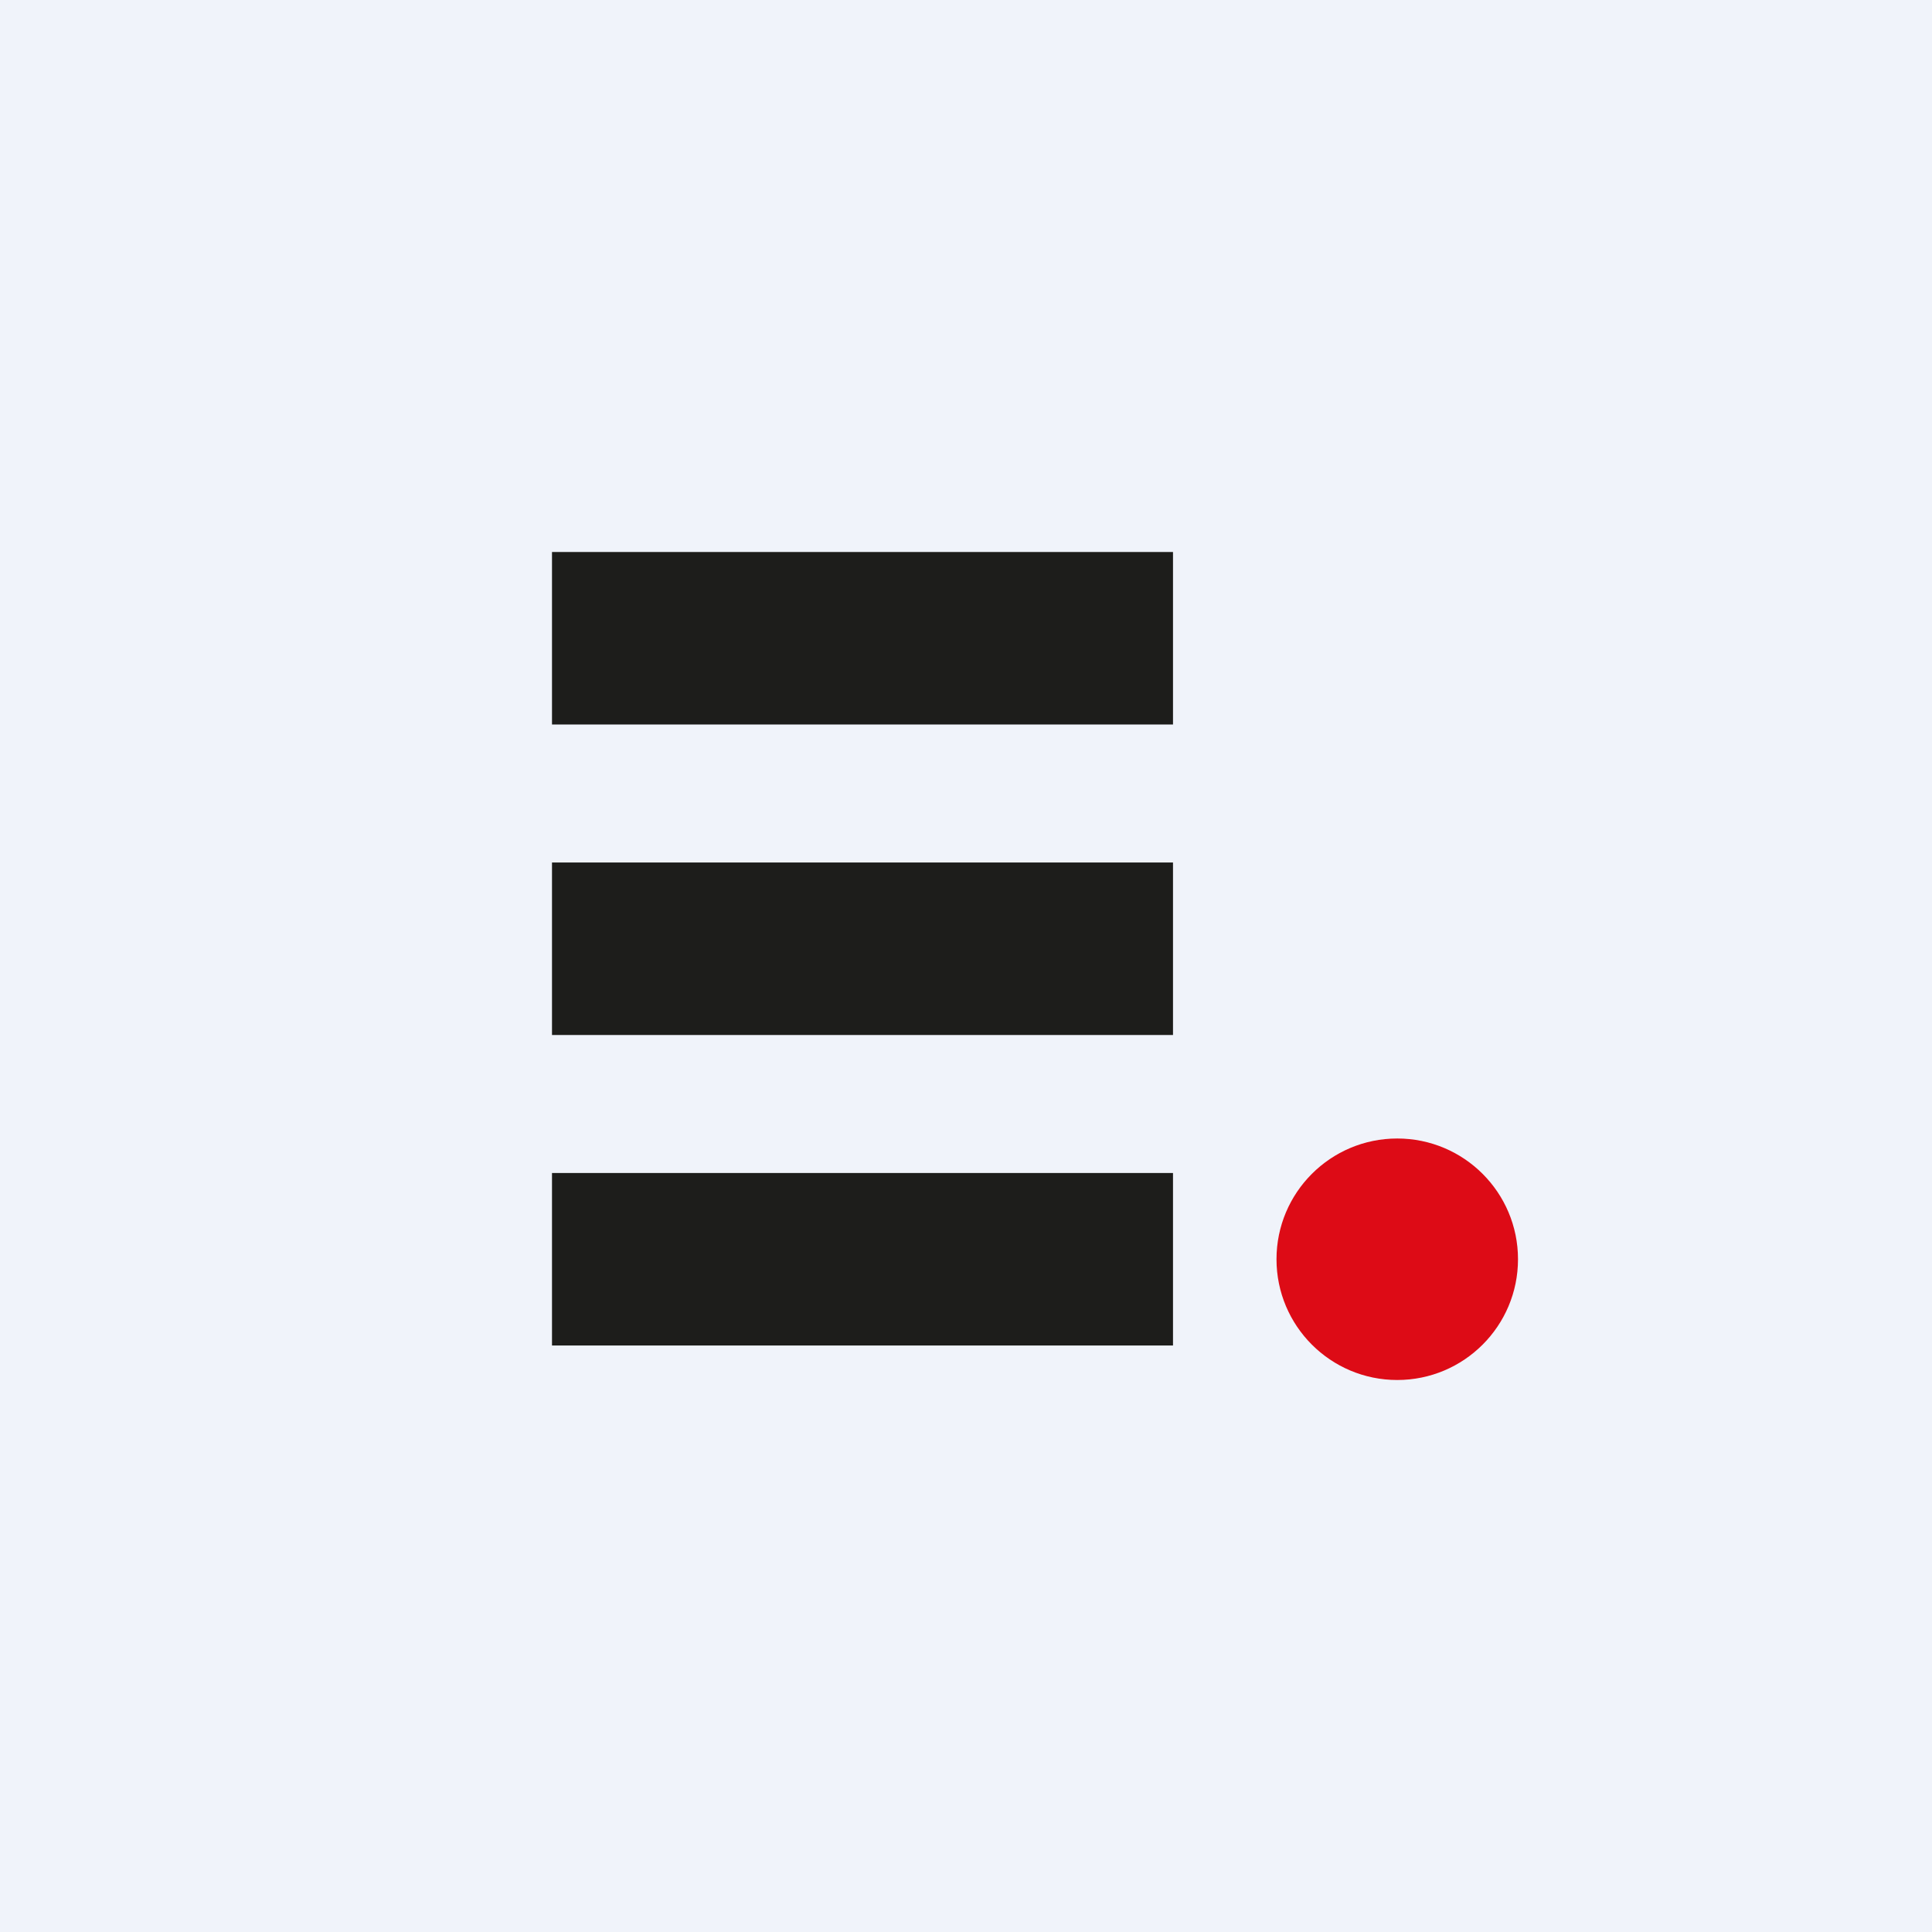 <!-- by TradingView --><svg width="56" height="56" viewBox="0 0 56 56" xmlns="http://www.w3.org/2000/svg"><path fill="#F0F3FA" d="M0 0h56v56H0z"/><path fill="#1D1D1B" d="M16 16h18v5H16zM16 25h18v5H16zM16 34h18v5H16z"/><circle cx="40.5" cy="36.5" r="3.5" fill="#DD0B16"/></svg>